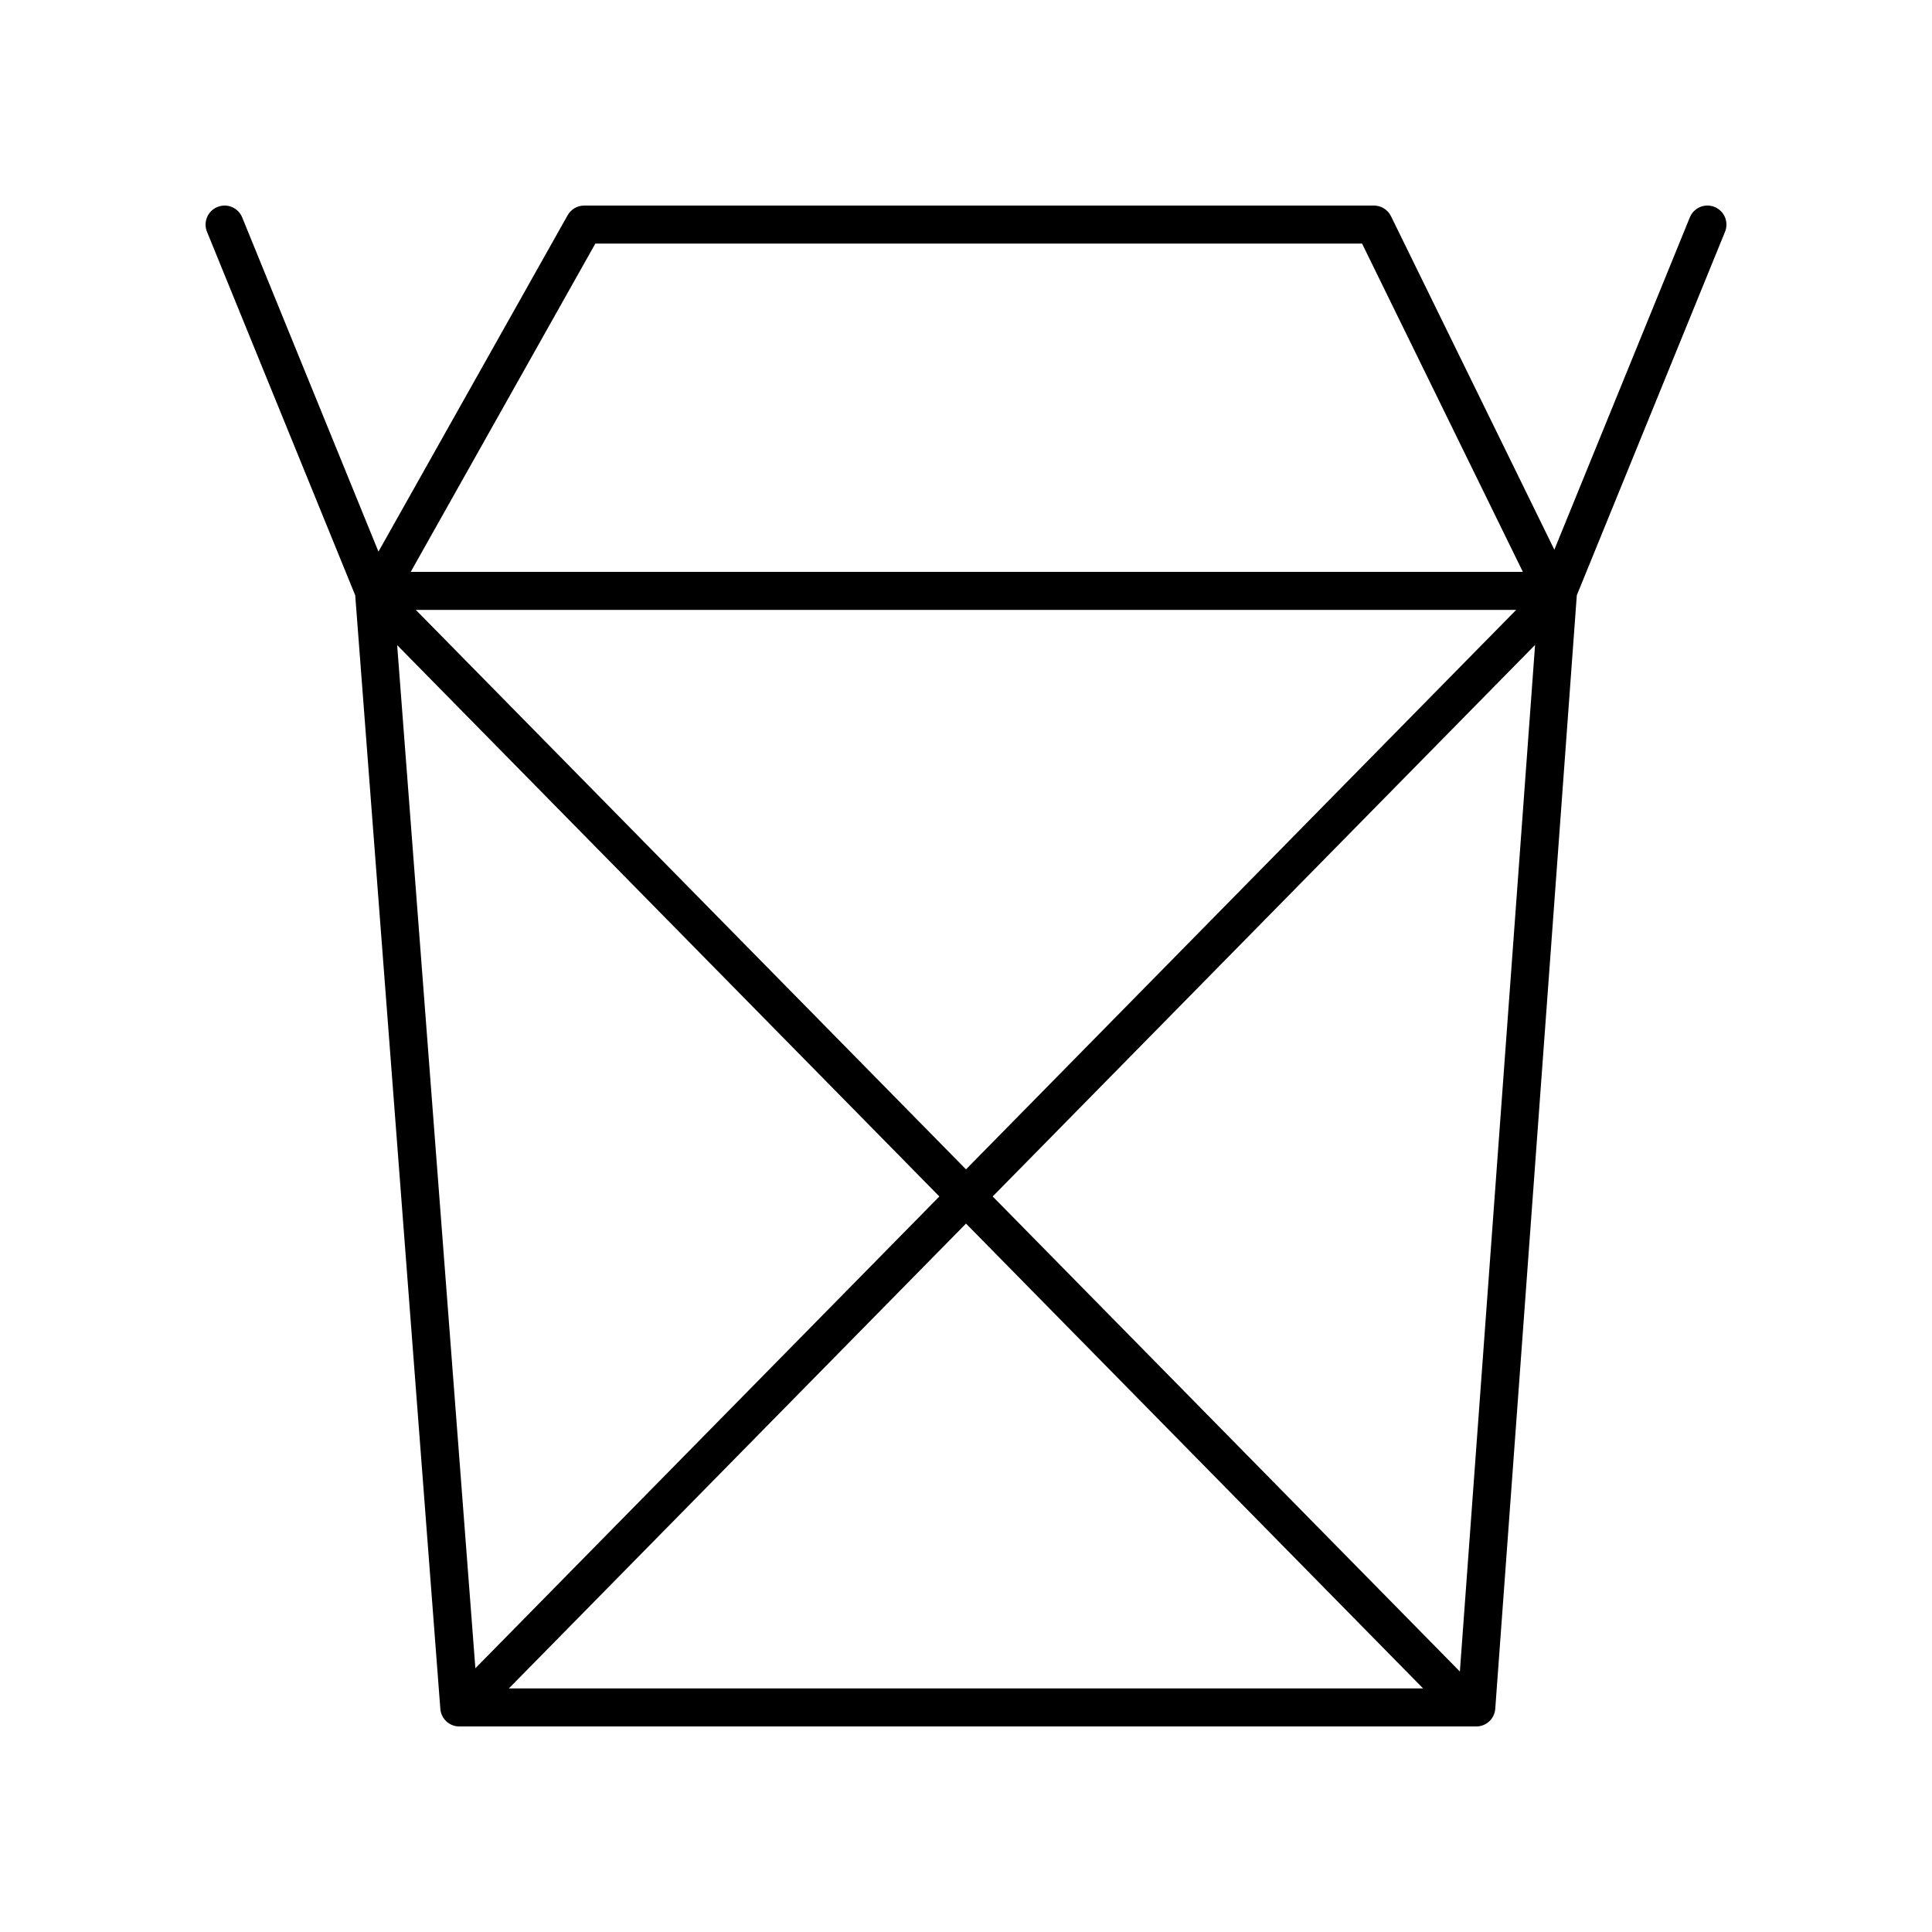 <?xml version="1.0" encoding="UTF-8"?>
<!-- Uploaded to: ICON Repo, www.svgrepo.com, Generator: ICON Repo Mixer Tools -->
<svg fill="#000000" width="800px" height="800px" version="1.1" viewBox="144 144 512 512" xmlns="http://www.w3.org/2000/svg">
 <path d="m598.39 198.85c-2.582-1.059-5.516 0.184-6.566 2.762l-35.906 88.066-43.289-88.379c-0.848-1.727-2.606-2.82-4.527-2.82h-209.28c-1.82 0-3.5 0.98-4.394 2.566l-50.133 89.145-36.113-88.574c-1.047-2.578-3.988-3.816-6.566-2.762-2.574 1.051-3.812 3.988-2.762 6.566l39.281 96.344 22.559 295.11c0.199 2.625 2.387 4.652 5.019 4.652h269.52c2.641 0 4.832-2.035 5.023-4.668l21.613-295.1 39.281-96.34c1.055-2.574-0.188-5.516-2.762-6.566zm-296.62 9.703h203.19l42.613 87h-294.73zm244.03 97.078-145.8 148.26-145.8-148.26zm-296.55 9.332 143.69 146.11-122.96 125.03zm150.75 153.3 121.14 123.19h-242.29zm130.88 118.71-123.81-125.9 143.74-146.16z"/>
</svg>
